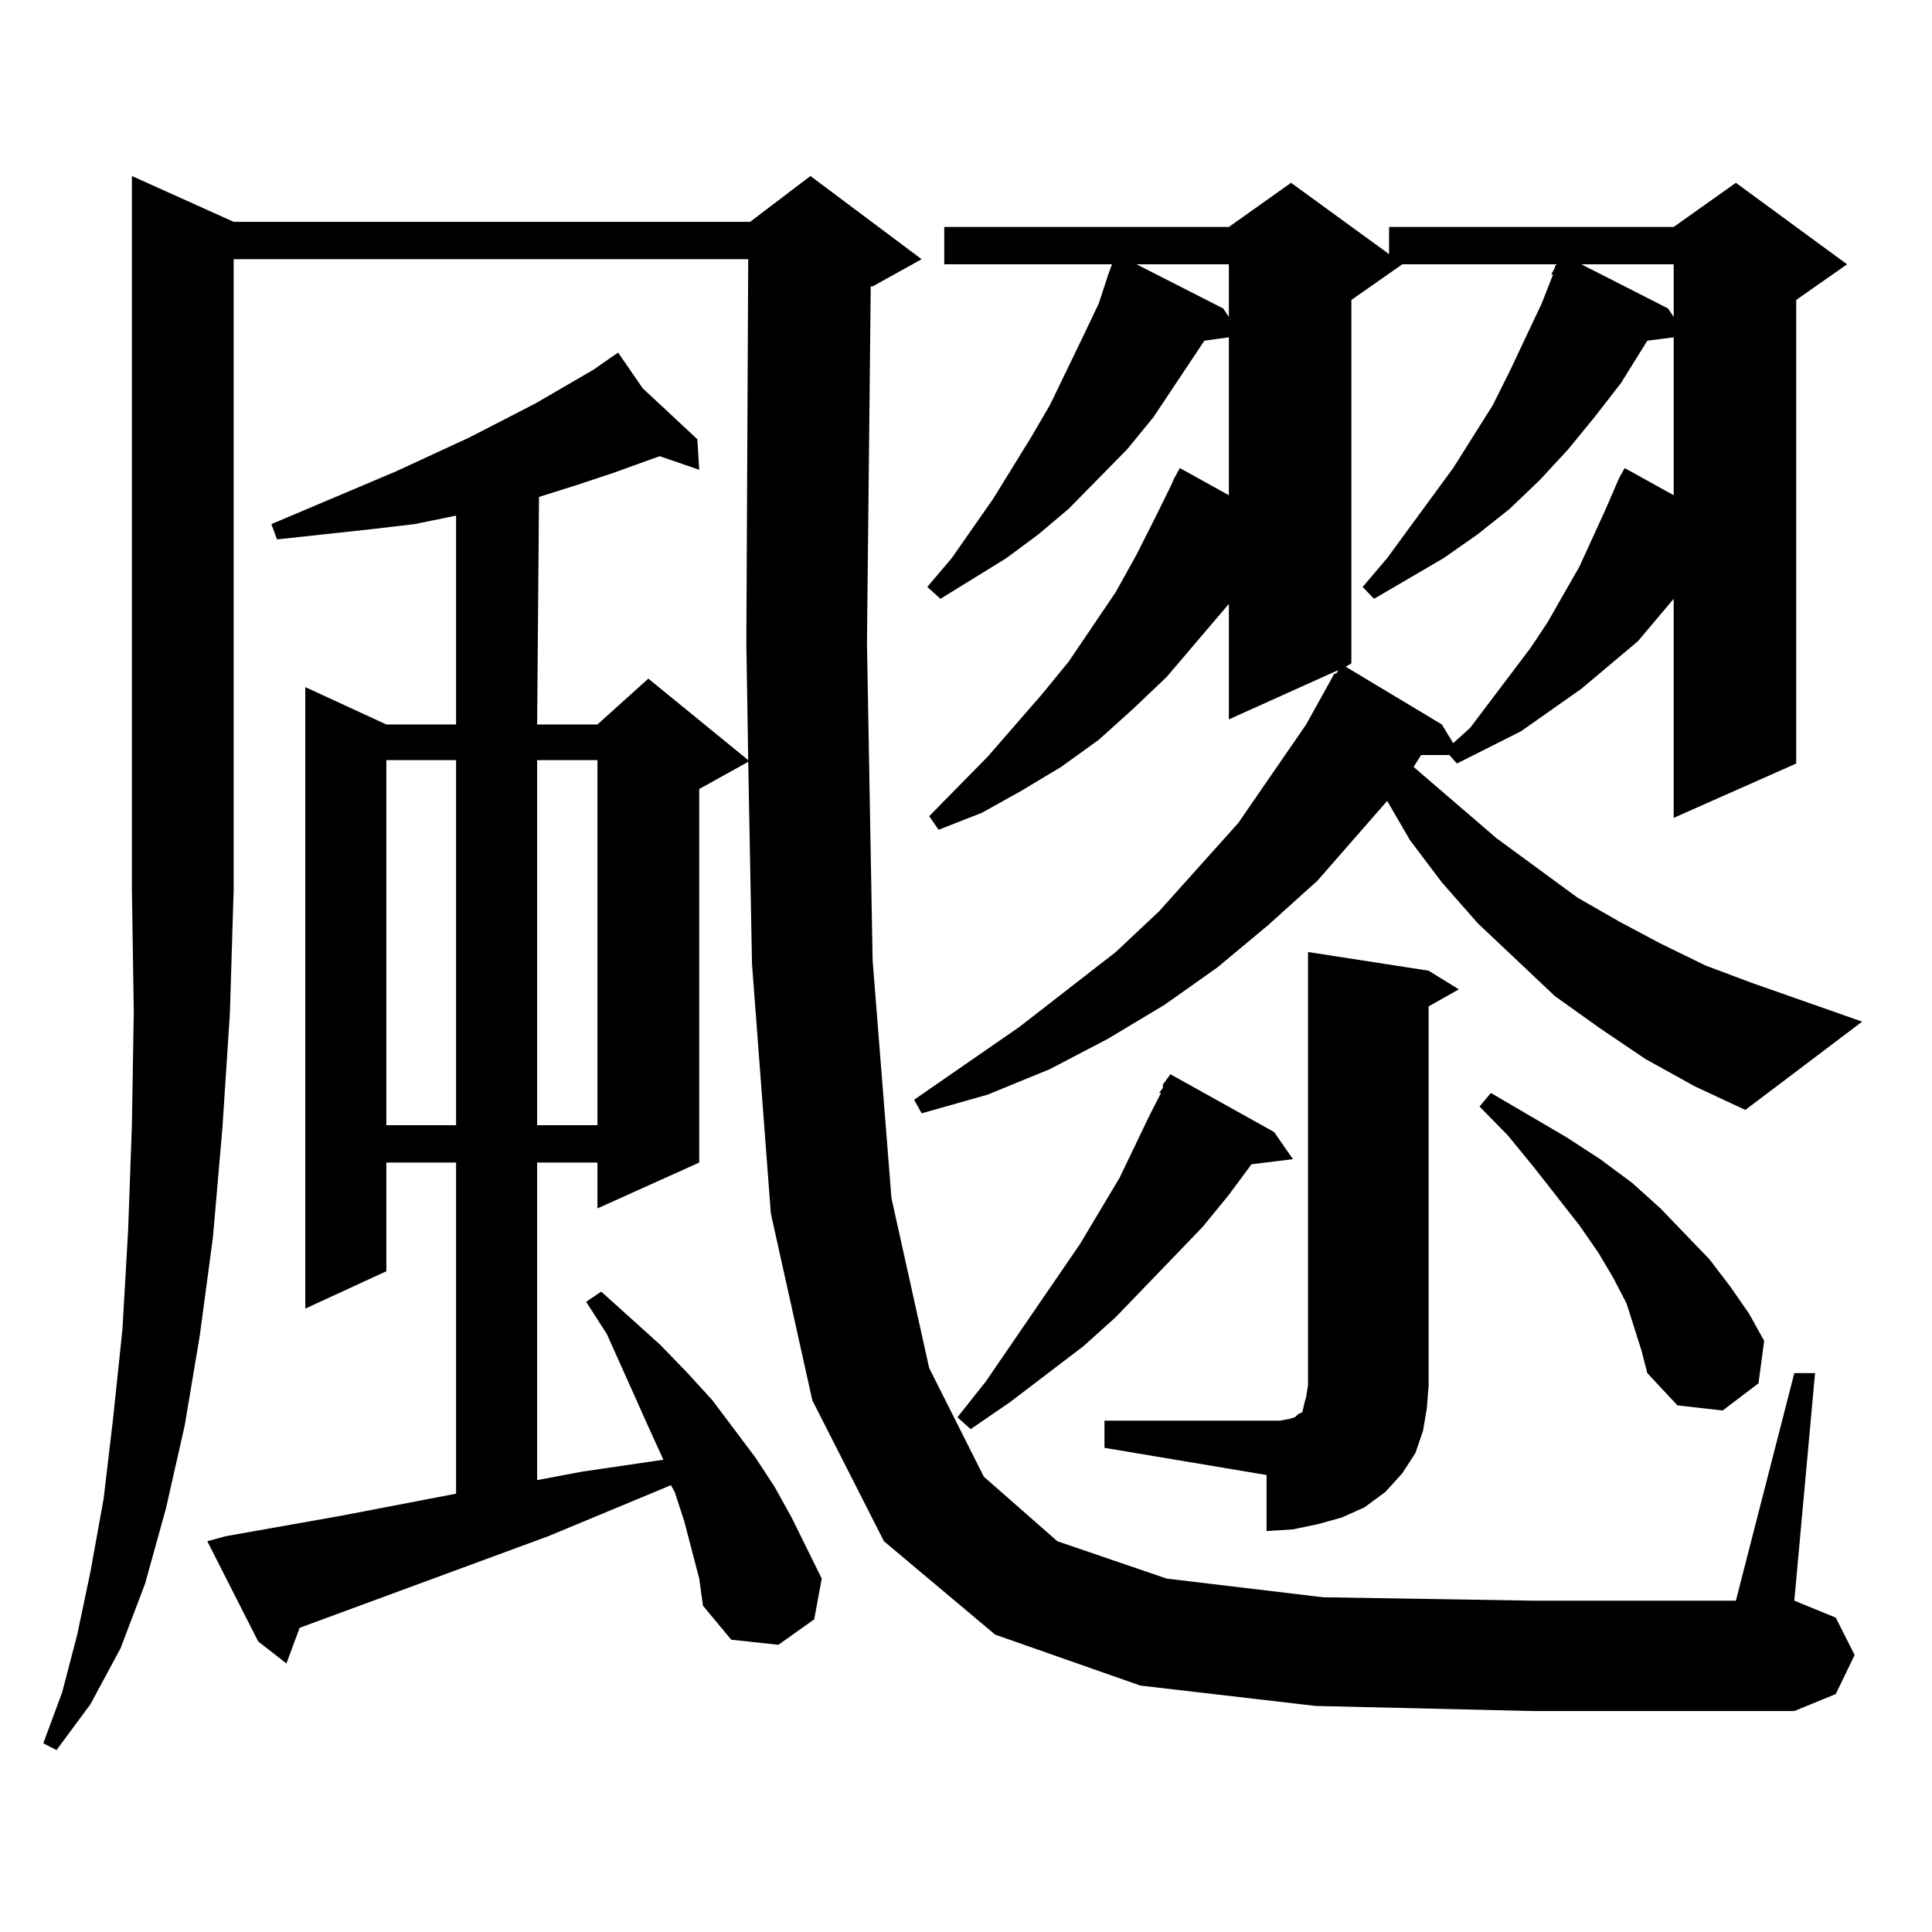 <?xml version="1.0" encoding="utf-8"?>
<!-- Generator: Adobe Illustrator 16.0.0, SVG Export Plug-In . SVG Version: 6.00 Build 0)  -->
<!DOCTYPE svg PUBLIC "-//W3C//DTD SVG 1.1//EN" "http://www.w3.org/Graphics/SVG/1.1/DTD/svg11.dtd">
<svg version="1.1" id="图层_1" xmlns="http://www.w3.org/2000/svg" xmlns:xlink="http://www.w3.org/1999/xlink" x="0px" y="0px"
	 width="1000px" height="1000px" viewBox="0 0 1000 1000" enable-background="new 0 0 1000 1000" xml:space="preserve">
<path d="M120.949,114.828h267.31l31.219-23.73l57.56,43.066l-25.365,14.063h-0.976l-1.951,184.57l2.927,164.355l9.756,123.047
	l19.512,87.891l28.292,56.25l38.048,33.398l56.584,19.336l80.974,9.668l108.29,1.758H898.49l30.243-117.773h10.731L928.733,828.5
	l21.463,8.789l9.756,19.336l-9.756,20.215l-21.463,8.789H793.127l-112.192-2.637l-90.729-10.547l-75.12-26.367l-57.56-48.34
	l-37.072-72.949l-21.463-96.68l-9.756-129.199l-1.951-104.59l-25.365,14.063v193.359l-52.682,23.73v-23.73h-31.219v164.355
	l23.414-4.395l41.95-6.152l-6.829-14.941l-22.438-50.098l-10.731-16.699l7.805-5.273l30.243,27.246l13.658,14.063l13.658,14.941
	l22.438,29.883l9.756,14.941l8.78,15.82l15.609,31.641l-3.902,21.094l-18.536,13.184l-24.39-2.637l-14.634-17.578l-1.951-14.063
	l-7.805-29.883l-4.878-14.941l-1.951-3.516l-63.413,26.367l-128.777,47.461l-6.829,18.457l-14.634-11.426l-26.341-51.855
	l9.756-2.637l59.511-10.547l59.51-11.426V601.742h-36.096v56.25l-41.95,19.336v-321.68l41.95,19.336h36.096V266.879l-21.462,4.395
	l-22.438,2.637l-24.39,2.637l-24.39,2.637l-2.927-7.91l64.389-27.246l38.047-17.578l34.146-17.578l30.243-17.578l8.78-6.152h-0.976
	h0.976l3.902-2.637l12.683,18.457l28.292,26.367l0.976,15.82l-20.487-7.031l-24.39,8.789l-18.536,6.152l-19.512,6.152
	l-0.976,117.773h31.219l26.341-23.73l51.706,42.188l-0.976-60.645l0.976-198.633H120.949v326.074l-1.951,64.16l-3.902,59.766
	l-4.878,56.25l-6.829,50.977l-7.805,46.582l-9.756,43.066l-10.731,38.672l-12.683,33.398l-15.609,29.004l-17.561,23.731
	l-6.829-3.516l9.756-26.367l7.805-29.883l6.829-32.52l6.829-37.793l4.878-41.309l4.878-46.582l2.927-50.977l1.951-54.492
	l0.976-58.887l-0.976-63.281V91.097L120.949,114.828z M199.971,393.441v188.965h36.096V393.441H199.971z M278.018,393.441v188.965
	h31.219V393.441H278.018z M605.814,251.937l1.951-4.395l2.927-5.273l25.365,14.063v-81.738l-12.683,1.758l-26.341,39.551
	l-13.658,16.699l-30.243,30.762l-15.609,13.184l-16.585,12.305l-34.146,21.094l-6.829-6.152l12.683-14.941l21.463-30.762
	l19.512-31.641l9.756-16.699l16.585-34.277l8.78-18.457l4.878-14.941l1.951-5.273h-86.827v-19.336h147.313l32.194-22.852
	l50.73,36.914v-14.063h147.313l32.194-22.852l57.56,42.188l-26.341,18.457v239.941l-63.413,28.125V309.945l-18.536,21.973
	l-29.268,24.609L787.273,378.5l-33.17,16.699l-3.902-4.395h-14.634l-3.902,6.152l42.926,36.914l41.95,30.762l21.463,12.305
	l21.463,11.426l23.414,11.426l23.414,8.789l57.56,20.215l-60.486,45.703l-26.341-12.305l-25.365-14.063l-23.414-15.82
	l-23.414-16.699l-39.999-37.793l-18.536-21.094l-16.585-21.973l-11.707-20.215l-36.097,41.309l-25.365,22.852l-26.341,21.973
	l-27.316,19.336l-29.268,17.578l-30.243,15.82l-32.194,13.184l-34.146,9.668l-3.902-7.031l54.633-37.793l49.755-38.672
	l22.438-21.094l40.975-45.703l35.121-50.977l14.634-26.367h0.976l0.976-1.758l-56.584,25.488v-59.766l-32.194,37.793l-17.561,16.699
	l-17.561,15.82l-19.512,14.063l-20.487,12.305l-20.487,11.426l-22.438,8.789l-4.878-7.031l30.243-30.762l28.292-32.52l13.658-16.699
	l24.39-36.035l10.731-19.336l9.756-19.336L605.814,251.937z M659.472,585.922l9.756,14.063l-21.463,2.637l-11.707,15.82
	l-13.658,16.699l-44.877,46.582l-16.585,14.941l-38.048,29.004l-20.487,14.063l-6.829-6.152l14.634-18.457l48.779-71.191
	l20.487-34.277l15.609-32.52l5.854-11.426h-0.976l1.951-2.637v-1.758l3.902-5.273L659.472,585.922z M571.669,735.336h90.729
	l4.878-0.879l2.927-0.879l0.976-0.879l0.976-0.879l1.951-0.879l0.976-4.395l0.976-3.516l0.976-6.152V492.758l62.438,9.668
	l15.609,9.668l-15.609,8.789v195.996l-0.976,12.305l-1.951,11.426l-3.902,11.426l-6.829,10.547l-8.78,9.668l-10.731,7.91
	l-11.707,5.273l-12.683,3.516l-12.683,2.637l-13.658,0.879v-29.004l-83.9-14.063V735.336z M588.254,136.801l44.877,22.852
	l2.927,4.395v-27.246H588.254z M725.812,136.801l-26.341,18.457v188.086l-2.927,1.758l49.755,29.883l5.854,9.668l8.78-7.91
	l31.219-41.309l8.78-13.184l16.585-29.004l13.658-29.883l6.829-15.82l2.927-5.273l25.365,14.063v-81.738l-13.658,1.758
	l-13.658,21.973l-13.658,17.578l-13.658,16.699l-14.634,15.82l-15.609,14.941l-16.585,13.184l-17.561,12.305l-36.097,21.094
	l-5.854-6.152l12.683-14.941l34.146-46.582l20.487-32.52l8.78-17.578l16.585-35.156l5.854-14.941h-0.976l1.951-3.516v-0.879
	l0.976-0.879H725.812z M845.809,686.996l-3.902-12.305l-6.829-13.184l-7.805-13.184l-9.756-14.063l-23.414-29.883l-13.658-16.699
	l-14.634-14.941l5.854-7.031l39.023,22.852l17.561,11.426l16.585,12.305l14.634,13.184l25.365,26.367l10.731,14.063l9.756,14.063
	l7.805,14.063L910.197,716l-18.536,14.063l-23.414-2.637l-15.609-16.699l-2.927-11.426L845.809,686.996z M818.492,136.801
	l44.877,22.852l2.927,4.395v-27.246H818.492z"/>
</svg>
